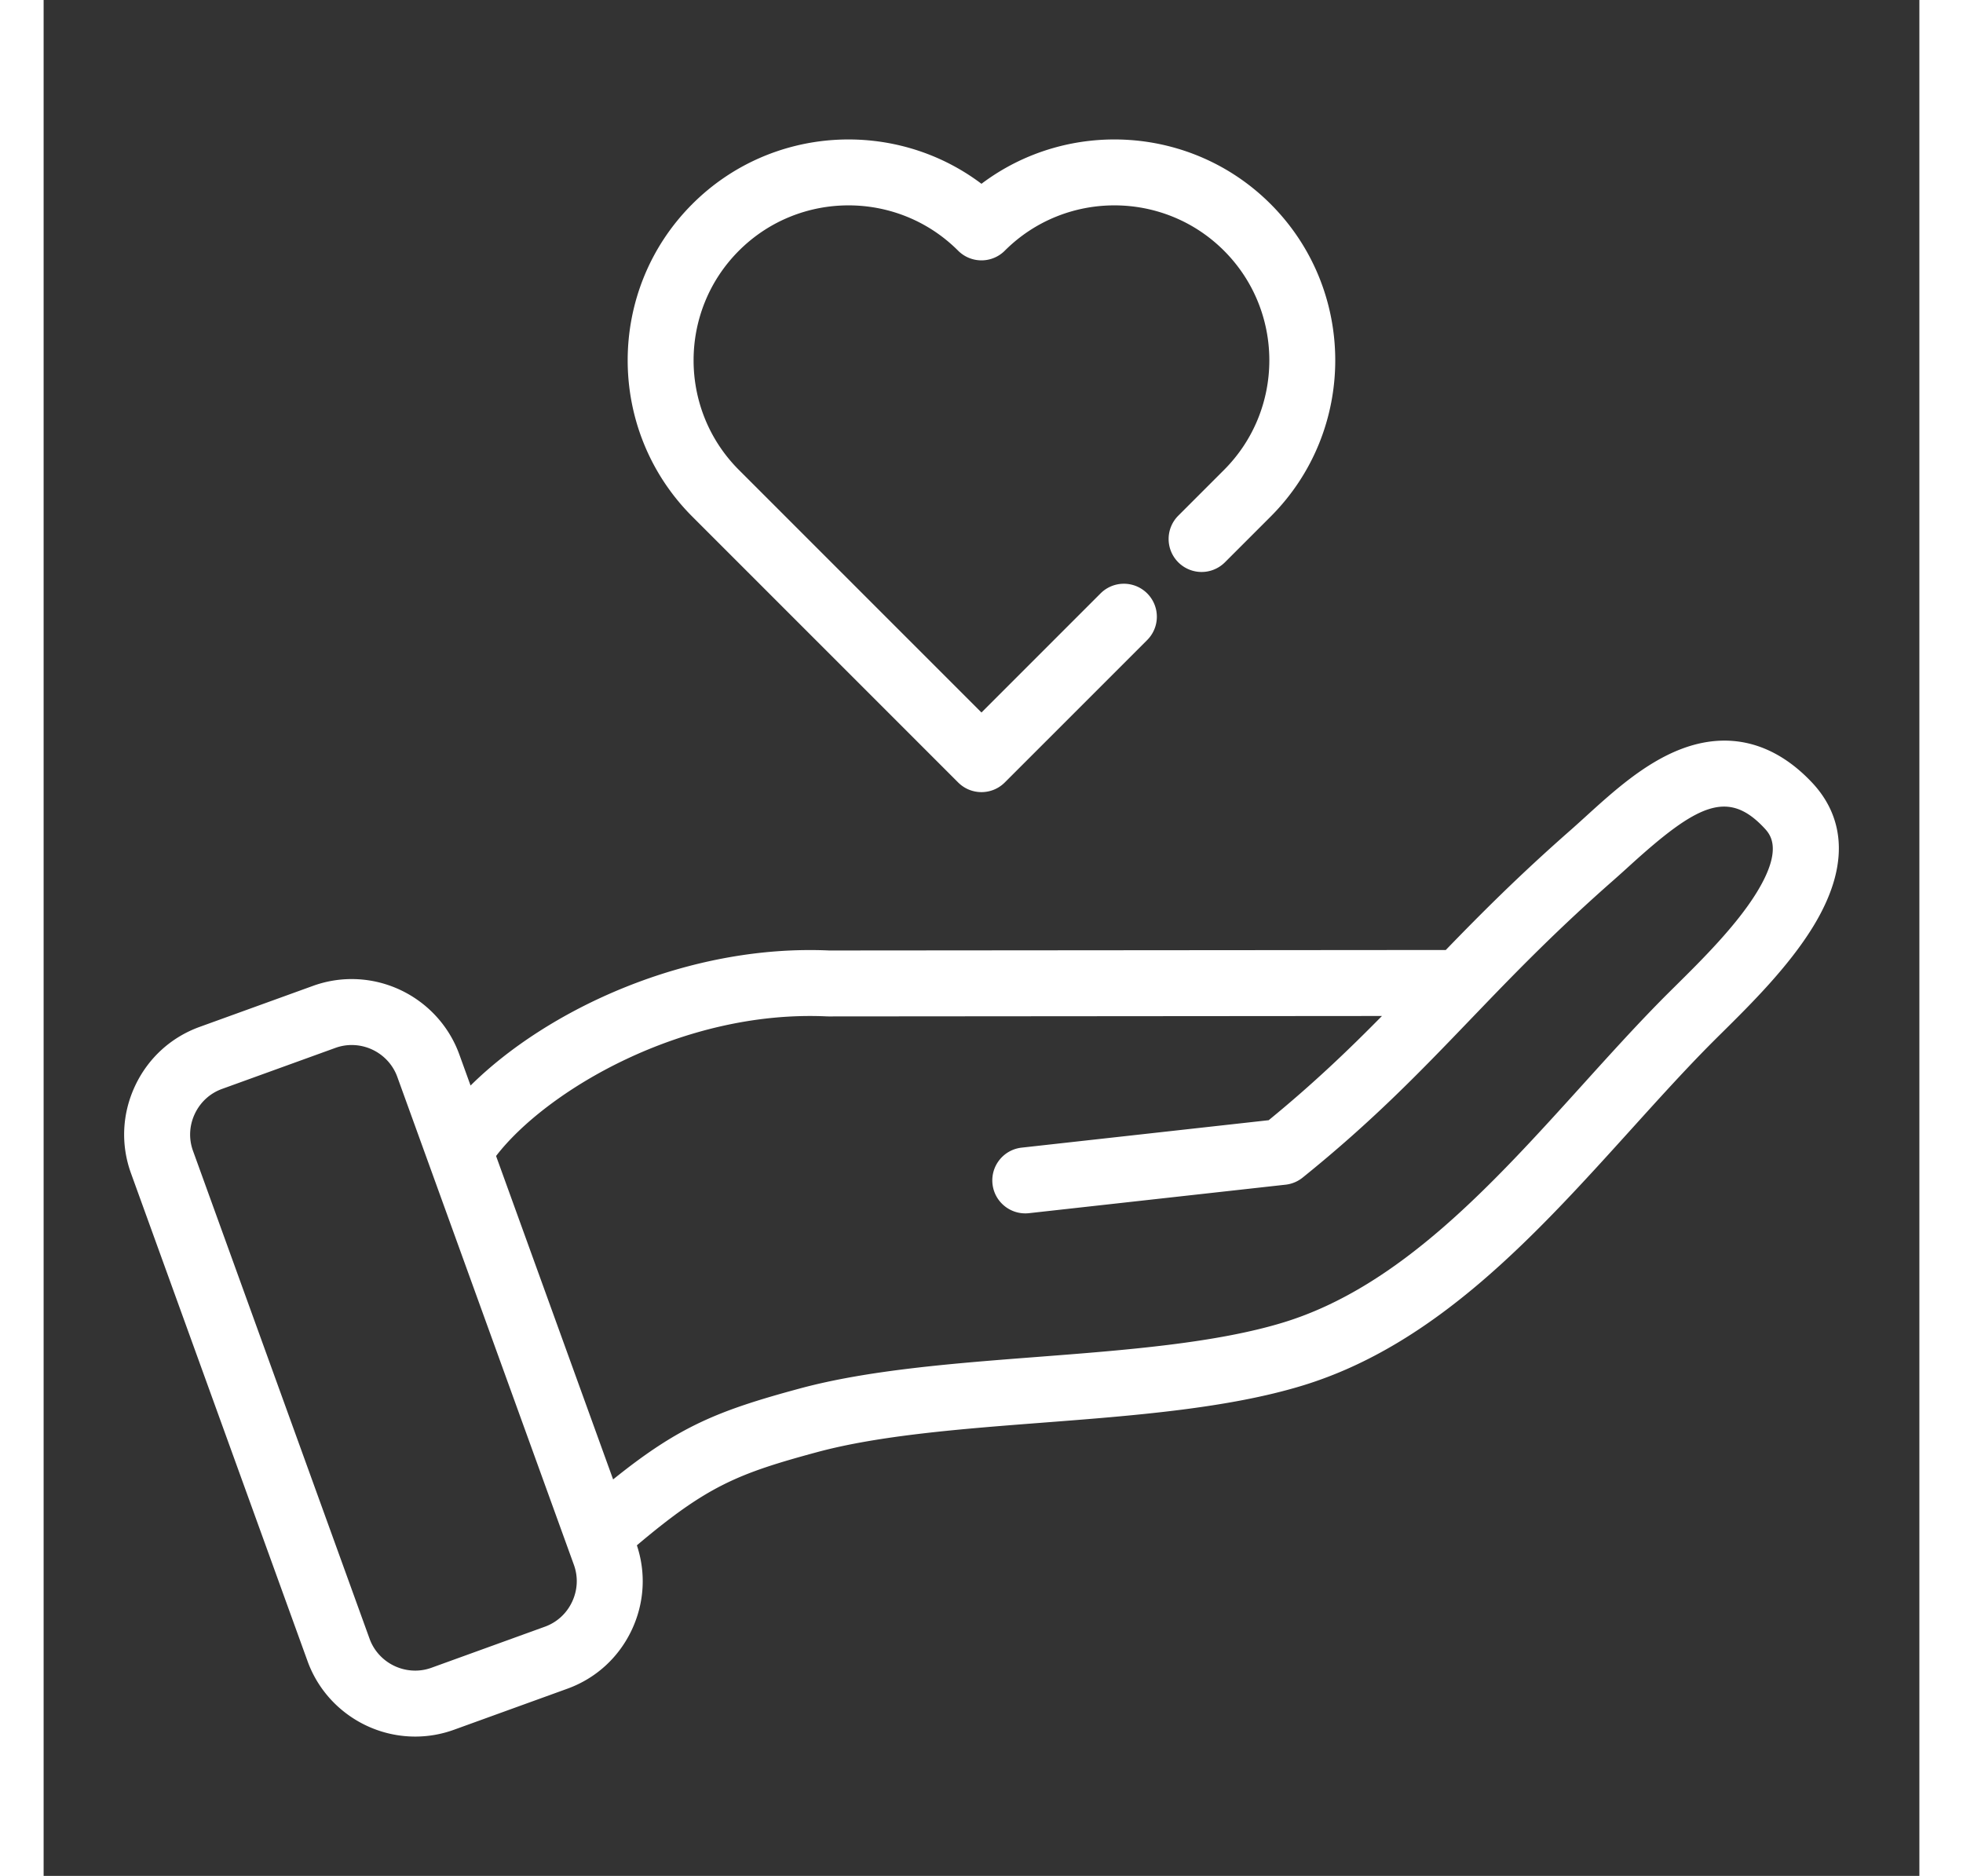 <svg xmlns="http://www.w3.org/2000/svg" version="1.1" xmlns:xlink="http://www.w3.org/1999/xlink" xmlns:svgjs="http://svgjs.com/svgjs" width="45" height="43" x="0" y="0" viewBox="0 0 512 512" style="enable-background:new 0 0 512 512" xml:space="preserve"><rect x="0" y="0" width="512" height="512" fill="#333333" stroke="none"/><g><path d="M249.626 213.56c1.757 1.757 4.061 2.636 6.364 2.636s4.606-.879 6.364-2.636l38.873-38.873a9 9 0 0 0-12.728-12.729l-32.509 32.51-66.203-66.203c-16.498-16.497-16.498-43.342 0-59.839 16.498-16.498 43.341-16.498 59.839 0a9.001 9.001 0 0 0 12.728 0c16.499-16.498 43.342-16.498 59.839 0 16.498 16.497 16.498 43.342 0 59.839l-12.48 12.48a9 9 0 0 0 12.728 12.729l12.481-12.48c23.515-23.517 23.515-61.779 0-85.296-21.497-21.495-55.318-23.34-78.931-5.536-23.613-17.804-57.434-15.959-78.931 5.536-23.515 23.517-23.515 61.779 0 85.296zM482.769 213.659c-10.375-11.064-22.793-14.234-35.91-9.177-9.943 3.836-18.471 11.587-25.995 18.425-1.451 1.319-2.858 2.599-4.22 3.794-13.898 12.205-24.443 22.793-33.916 32.583l-168.32.134c-38.734-1.728-76.89 16.085-97.87 36.861l-3.073-8.492c-4.452-12.302-16.256-20.567-29.373-20.567-3.606 0-7.161.625-10.565 1.856L42.57 280.28c-7.812 2.827-14.065 8.546-17.61 16.103-3.547 7.562-3.943 16.027-1.115 23.84l48.203 133.183c4.452 12.299 16.26 20.563 29.382 20.563 3.608 0 7.165-.625 10.57-1.857l30.957-11.205c7.812-2.827 14.064-8.547 17.604-16.104 3.421-7.302 3.894-15.447 1.373-23.035 19.098-16.113 27.39-19.541 49.222-25.438 17.081-4.614 39.635-6.35 61.446-8.029 24.939-1.919 50.728-3.904 71.172-10.178 36.493-11.201 63.523-41.093 89.663-70 7.21-7.973 14.02-15.504 20.914-22.504a444.757 444.757 0 0 1 3.918-3.908c7.571-7.493 17.939-17.756 24.667-28.712 12.005-19.552 6.537-32.183-.167-39.34zM144.261 437.165c-1.501 3.203-4.14 5.623-7.431 6.814l-30.956 11.205c-1.436.52-2.931.783-4.444.783-5.57 0-10.576-3.492-12.457-8.688L40.771 314.098c-1.19-3.289-1.018-6.865.485-10.07 1.504-3.207 4.146-5.63 7.44-6.821l30.956-11.204a12.99 12.99 0 0 1 4.439-.782c5.563 0 10.565 3.493 12.447 8.692l48.203 133.182c1.192 3.29 1.021 6.867-.48 10.07zm323.336-193.586c-5.592 9.108-15.069 18.488-21.99 25.338-1.486 1.471-2.865 2.836-4.083 4.073-7.161 7.271-14.096 14.94-21.438 23.06-24.504 27.099-49.843 55.119-81.593 64.864-18.535 5.688-43.312 7.595-67.272 9.439-22.639 1.742-46.049 3.544-64.759 8.599-22.522 6.084-33.062 10.374-51.015 24.832l-31.949-88.273c13.665-17.779 50.833-39.925 90.294-38.103.141.007.273-.001.423.01l151.095-.12c-9.097 9.24-18.704 18.452-30.92 28.445l-67.432 7.487c-4.94.549-8.5 4.998-7.952 9.938s4.996 8.493 9.938 7.952l70.06-7.779a8.987 8.987 0 0 0 4.654-1.938c19.18-15.458 32.034-28.835 45.642-42.997l3.734-3.883c9.903-10.282 20.8-21.4 35.484-34.296a342.77 342.77 0 0 0 4.452-4.001c18.441-16.759 26.752-20.83 36.665-10.26 1.587 1.695 5.301 5.661-2.038 17.613z" fill="#ffffff" data-original="#000000"></path></g></svg>